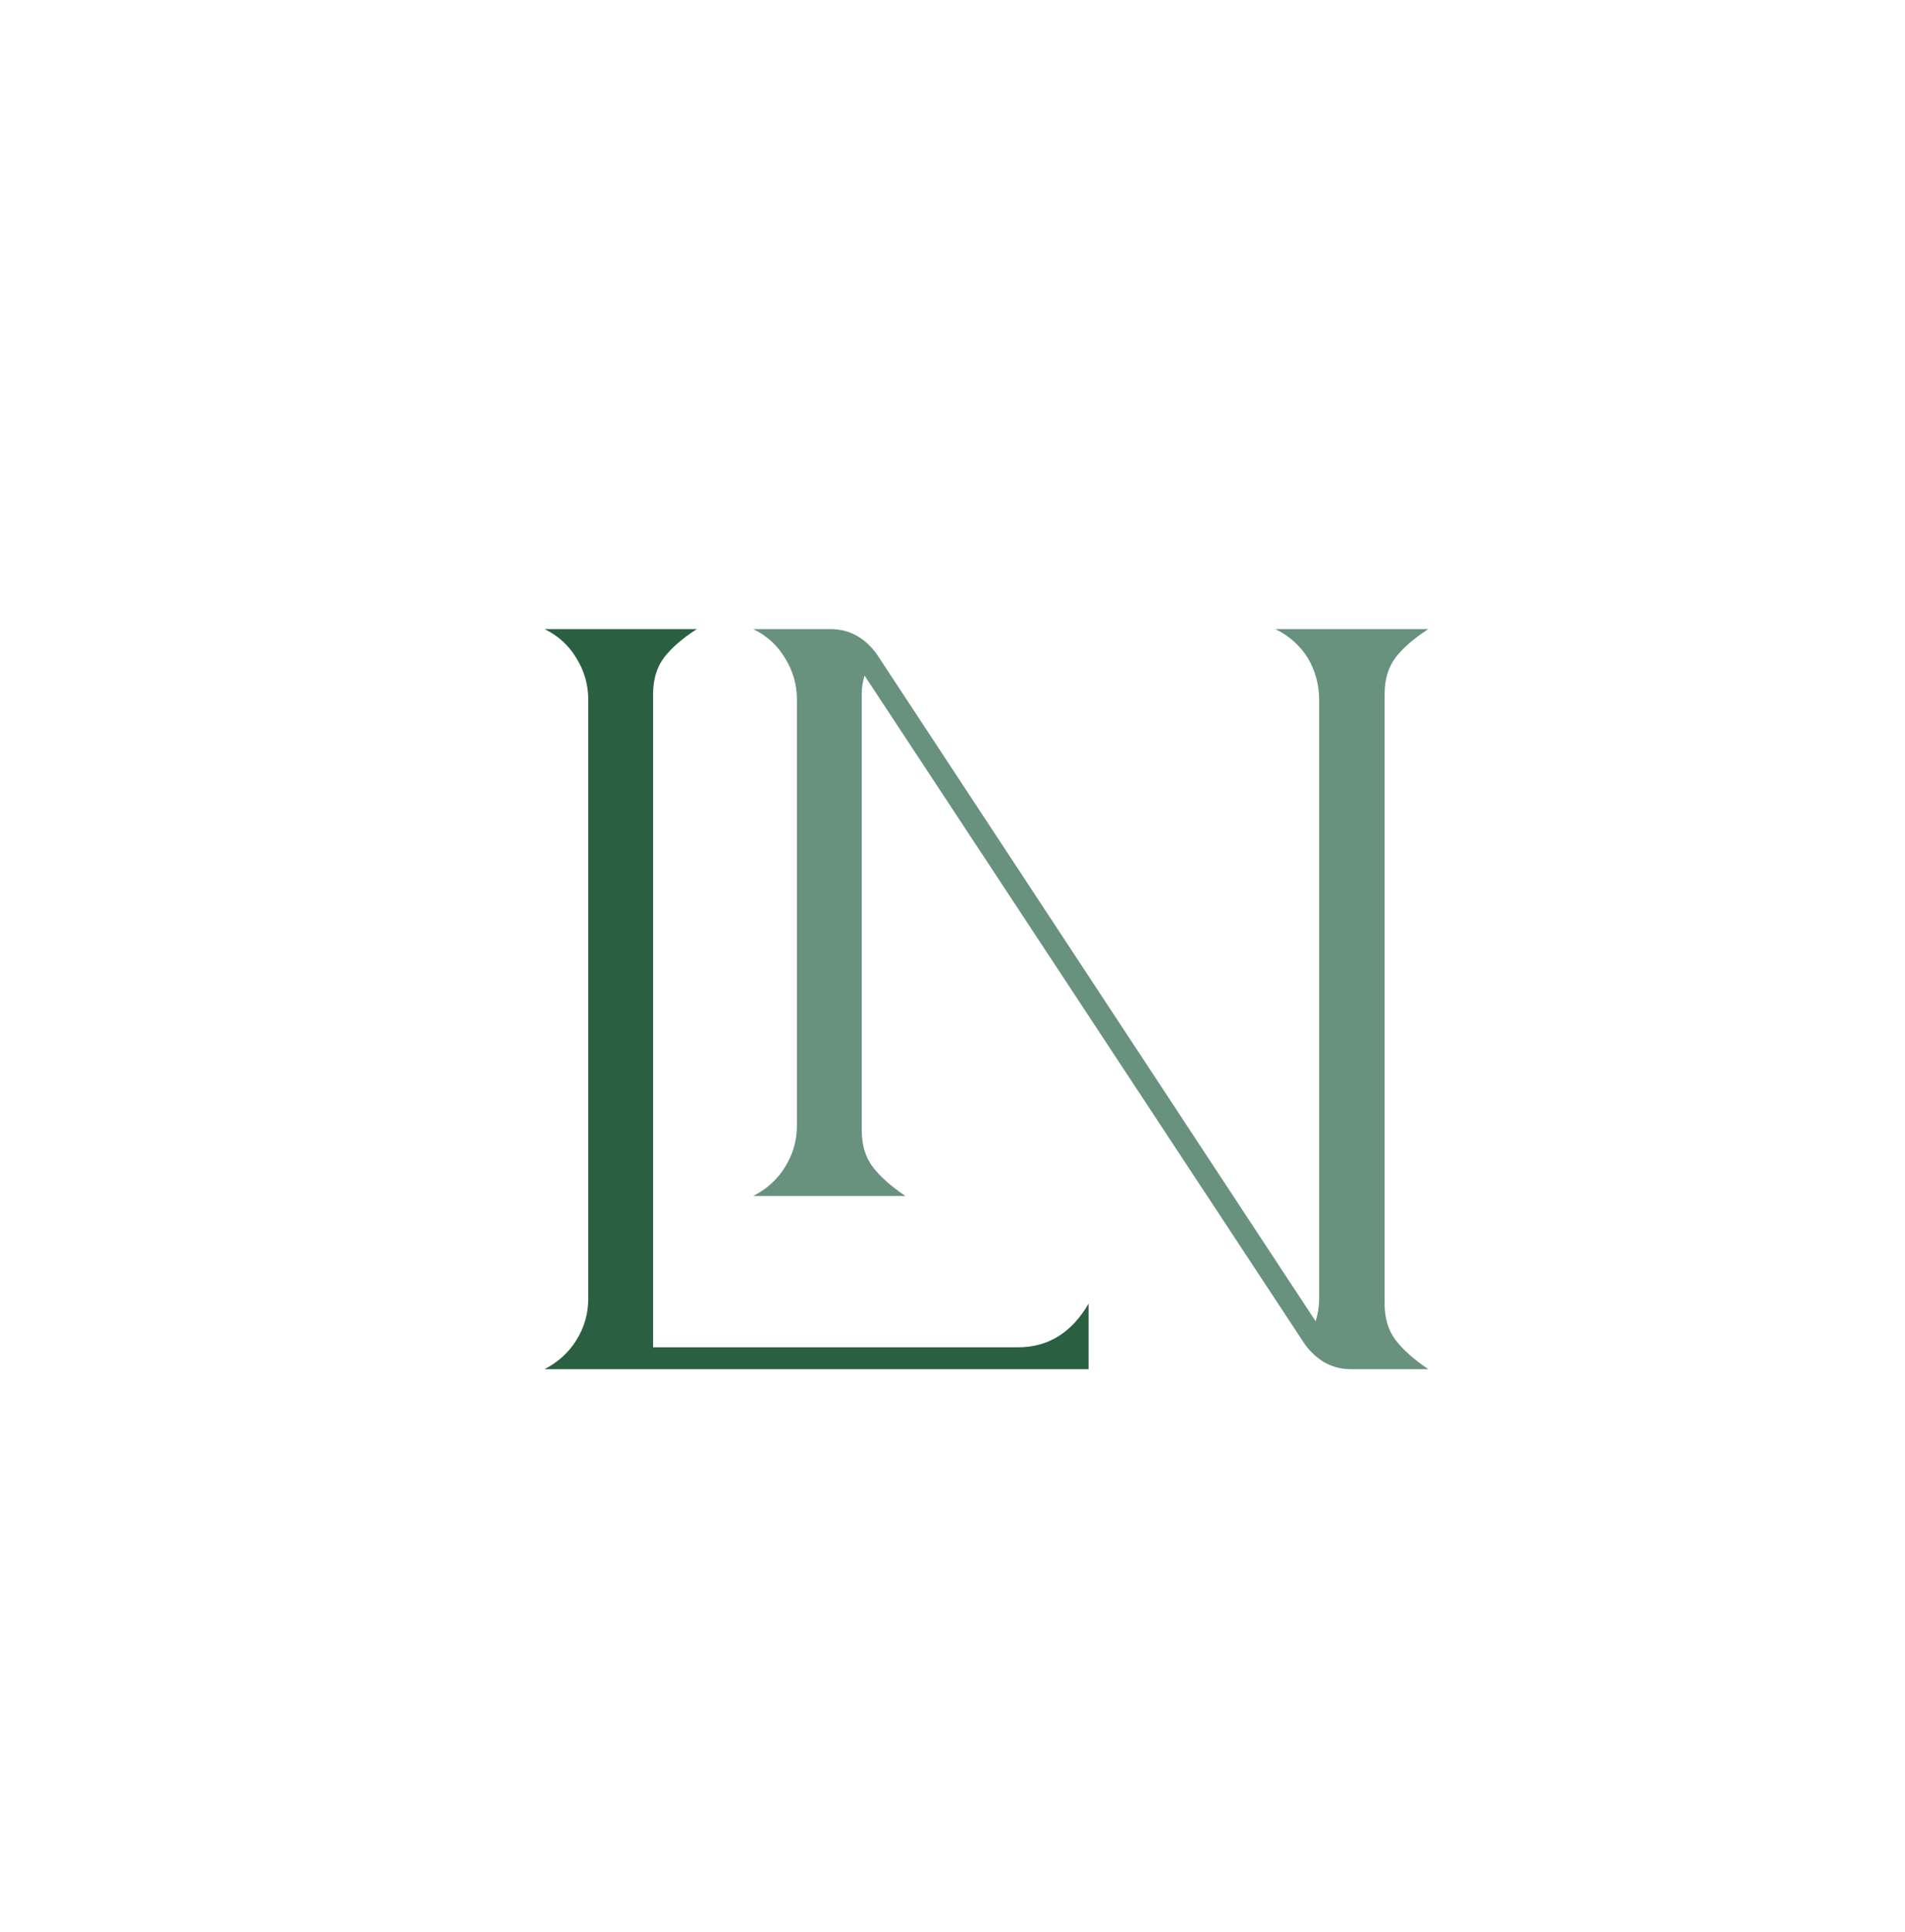 <svg version="1.2" xmlns="http://www.w3.org/2000/svg" viewBox="0 0 215 218" width="215" height="218">
	<style>
		tspan { white-space:pre } 
		.s0 { fill: #2b5f42 } 
		.s1 { fill: #69927e } 
	</style>
	<g id="Calque 1">
		<path id="&lt;Compound Path&gt;" class="s0" d="m114.91 152.03q5.08 0 7.95-4.93v4.93 2.47h-2.47-41.75-7.32-9.86q2.3-1.2 3.58-3.26 1.35-2.15 1.35-4.7v-67.59q0-2.55-1.35-4.7-1.28-2.14-3.58-3.26h17.18q-2.47 1.6-3.7 3.22-1.23 1.64-1.23 4.1v61.48 7.31 4.93h1.9 15.35z"/>
		<path id="&lt;Compound Path&gt;" class="s1" d="m161.2 70.99q-2.47 1.6-3.7 3.22-1.23 1.64-1.23 4.1v68.79q0 2.47 1.23 4.1 1.23 1.63 3.7 3.3h-8.75q-3.1 0-5.17-2.79l-49.7-75.47q-0.32 0.96-0.32 2.07v49.26q0 2.46 1.23 4.09 1.23 1.63 3.7 3.3h-17.18q2.31-1.19 3.58-3.26 1.35-2.14 1.35-4.69v-48.06q0-2.55-1.35-4.7-1.27-2.14-3.58-3.26h8.75q3.1 0 5.17 2.79l49.55 75.31q0.39-1.19 0.4-2.55v-67.59q-0.01-2.55-1.28-4.7-1.35-2.14-3.66-3.26z"/>
	</g>
</svg>